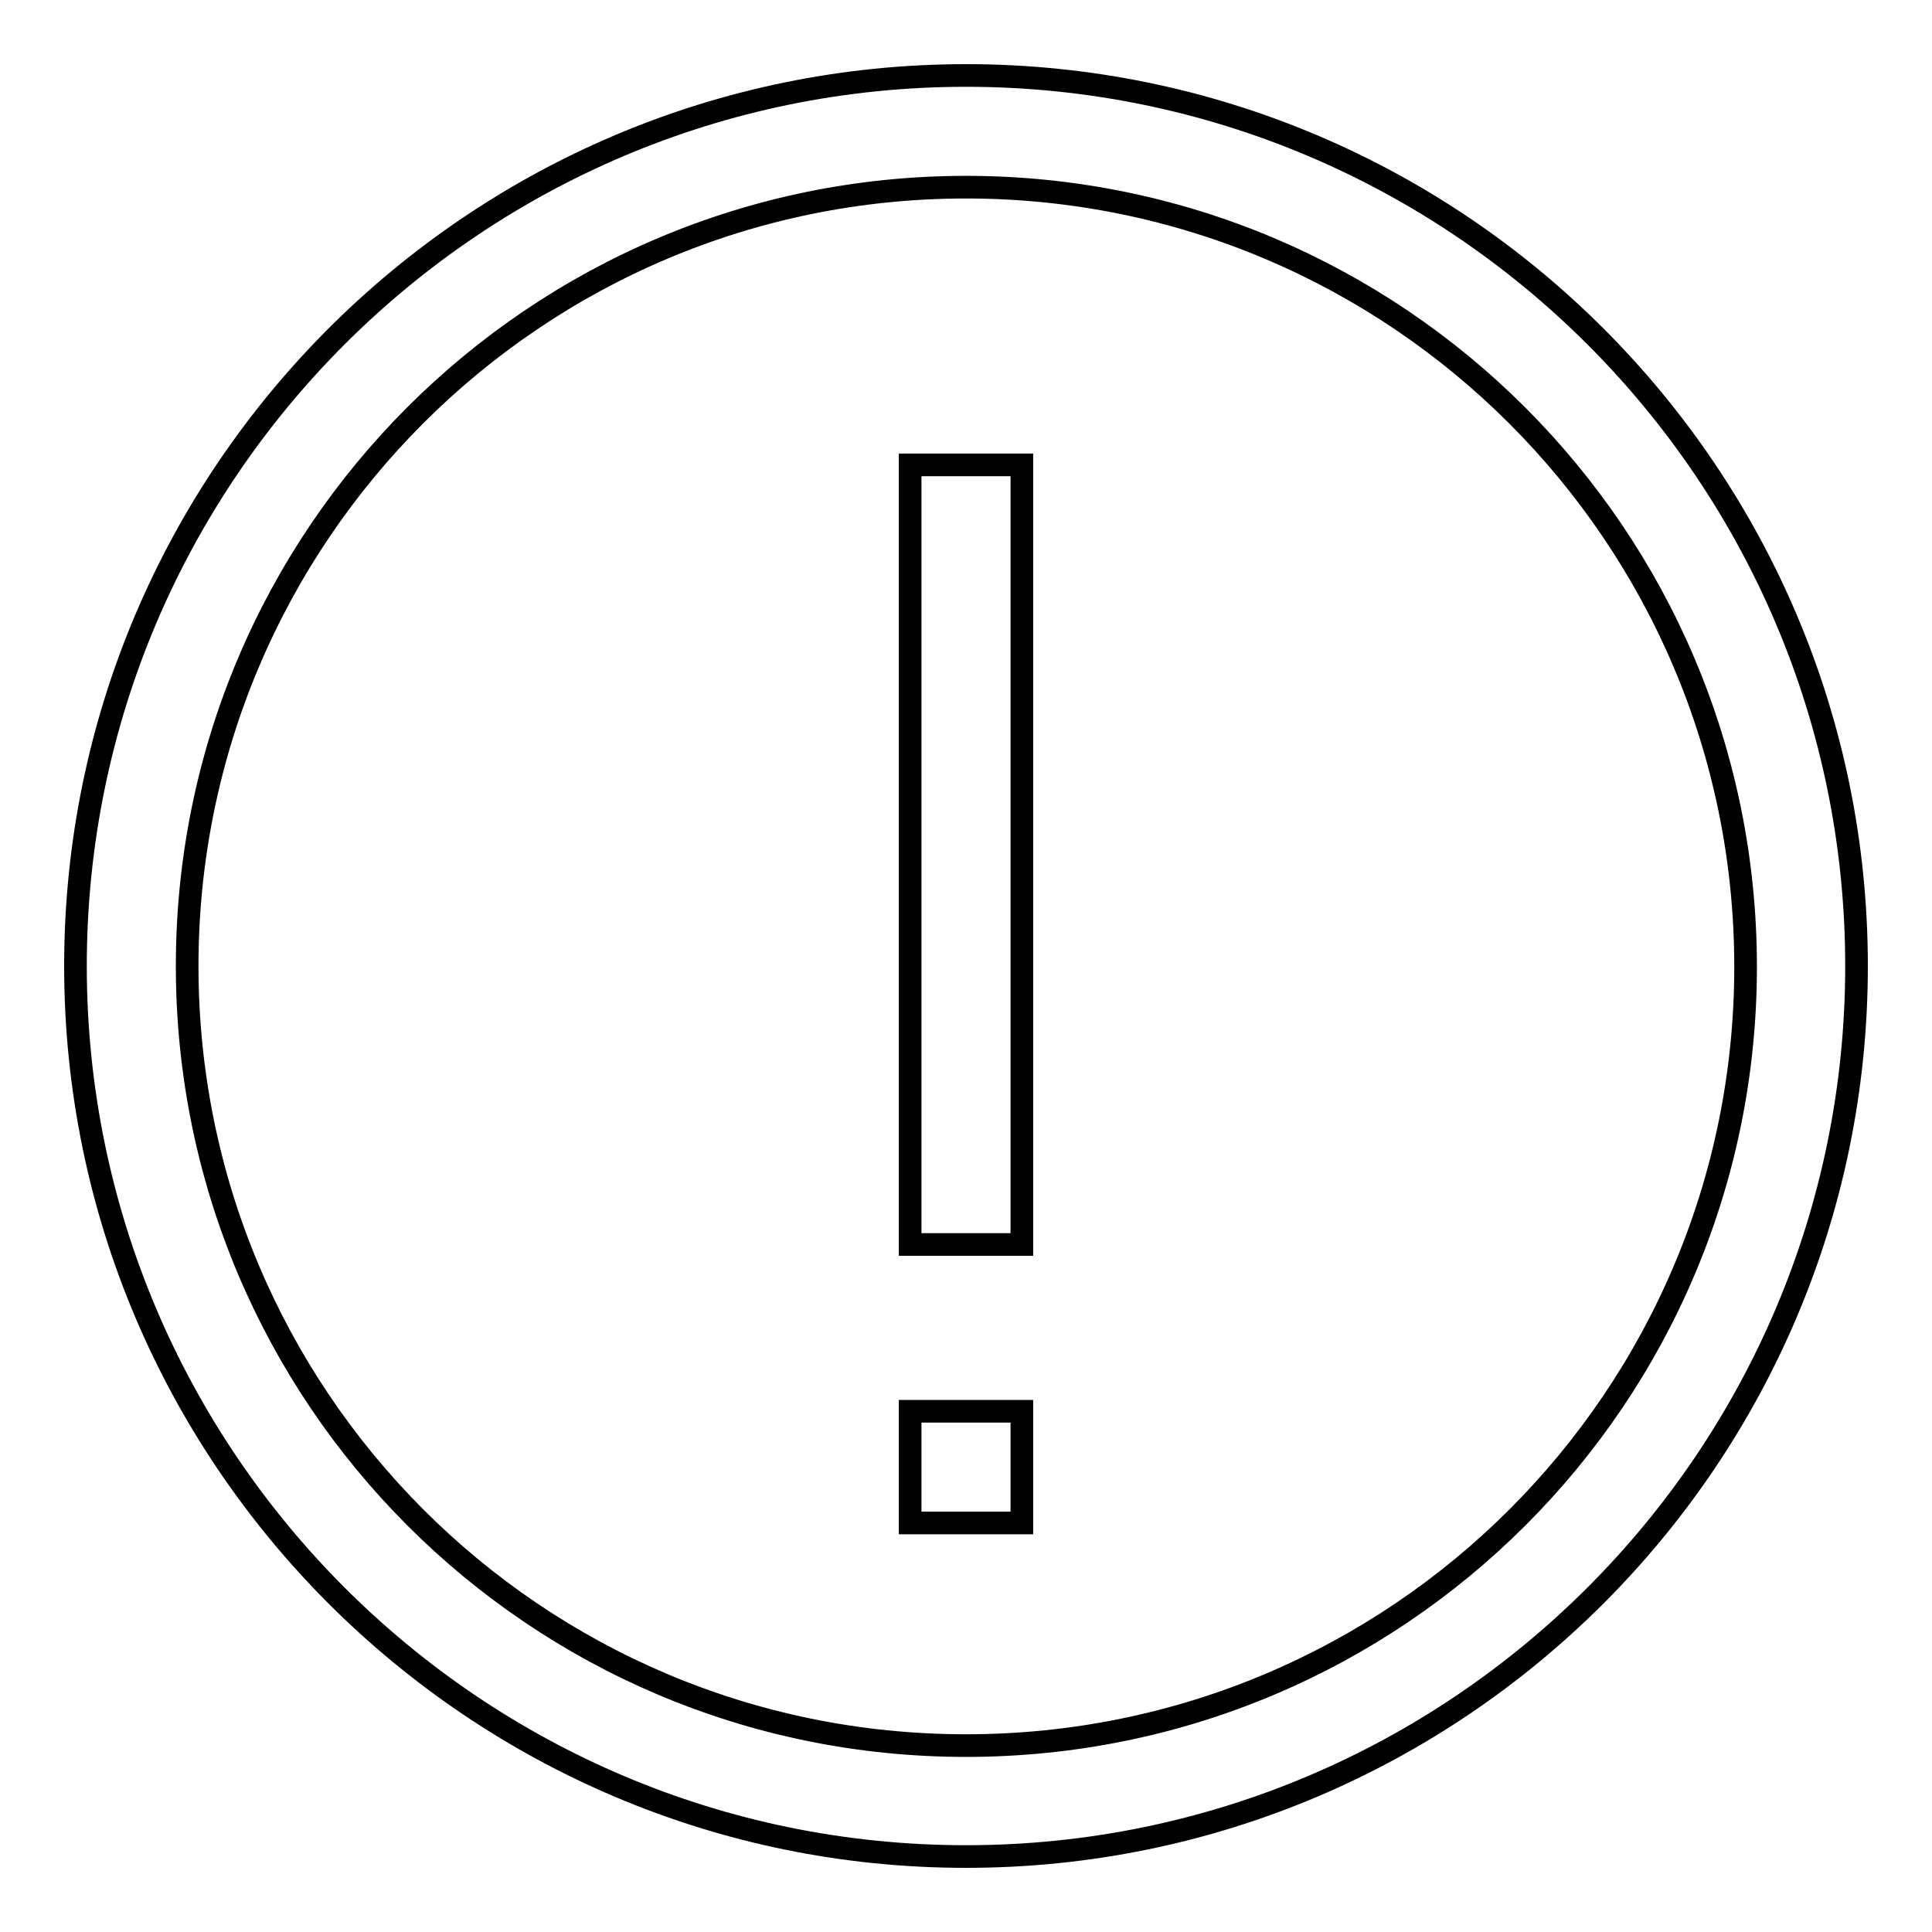 <?xml version="1.0" encoding="utf-8"?>
<!-- Svg Vector Icons : http://www.onlinewebfonts.com/icon -->
<!DOCTYPE svg PUBLIC "-//W3C//DTD SVG 1.1//EN" "http://www.w3.org/Graphics/SVG/1.1/DTD/svg11.dtd">
<svg version="1.1" xmlns="http://www.w3.org/2000/svg" xmlns:xlink="http://www.w3.org/1999/xlink" x="0px" y="0px" viewBox="0 0 256 256" enable-background="new 0 0 256 256" xml:space="preserve">
<g><g><path stroke-width="3" fill-opacity="0" stroke="#000000"  d="M128,24.8c57,0,103.3,46.2,103.3,103.3c0,57-46.2,103.2-103.3,103.2S24.8,185,24.8,128C24.8,71,71,24.8,128,24.8 M128,10C62.9,10,10,62.9,10,128c0,65.1,52.9,118,118,118c65.1,0,118-52.9,118-118C246,62.9,193.1,10,128,10L128,10z"/><path stroke-width="3" fill-opacity="0" stroke="#000000"  d="M120.6,61.6h14.8v103.3h-14.8V61.6L120.6,61.6z"/><path stroke-width="3" fill-opacity="0" stroke="#000000"  d="M120.6,187h14.8v14.8h-14.8V187L120.6,187z"/></g></g>
</svg>